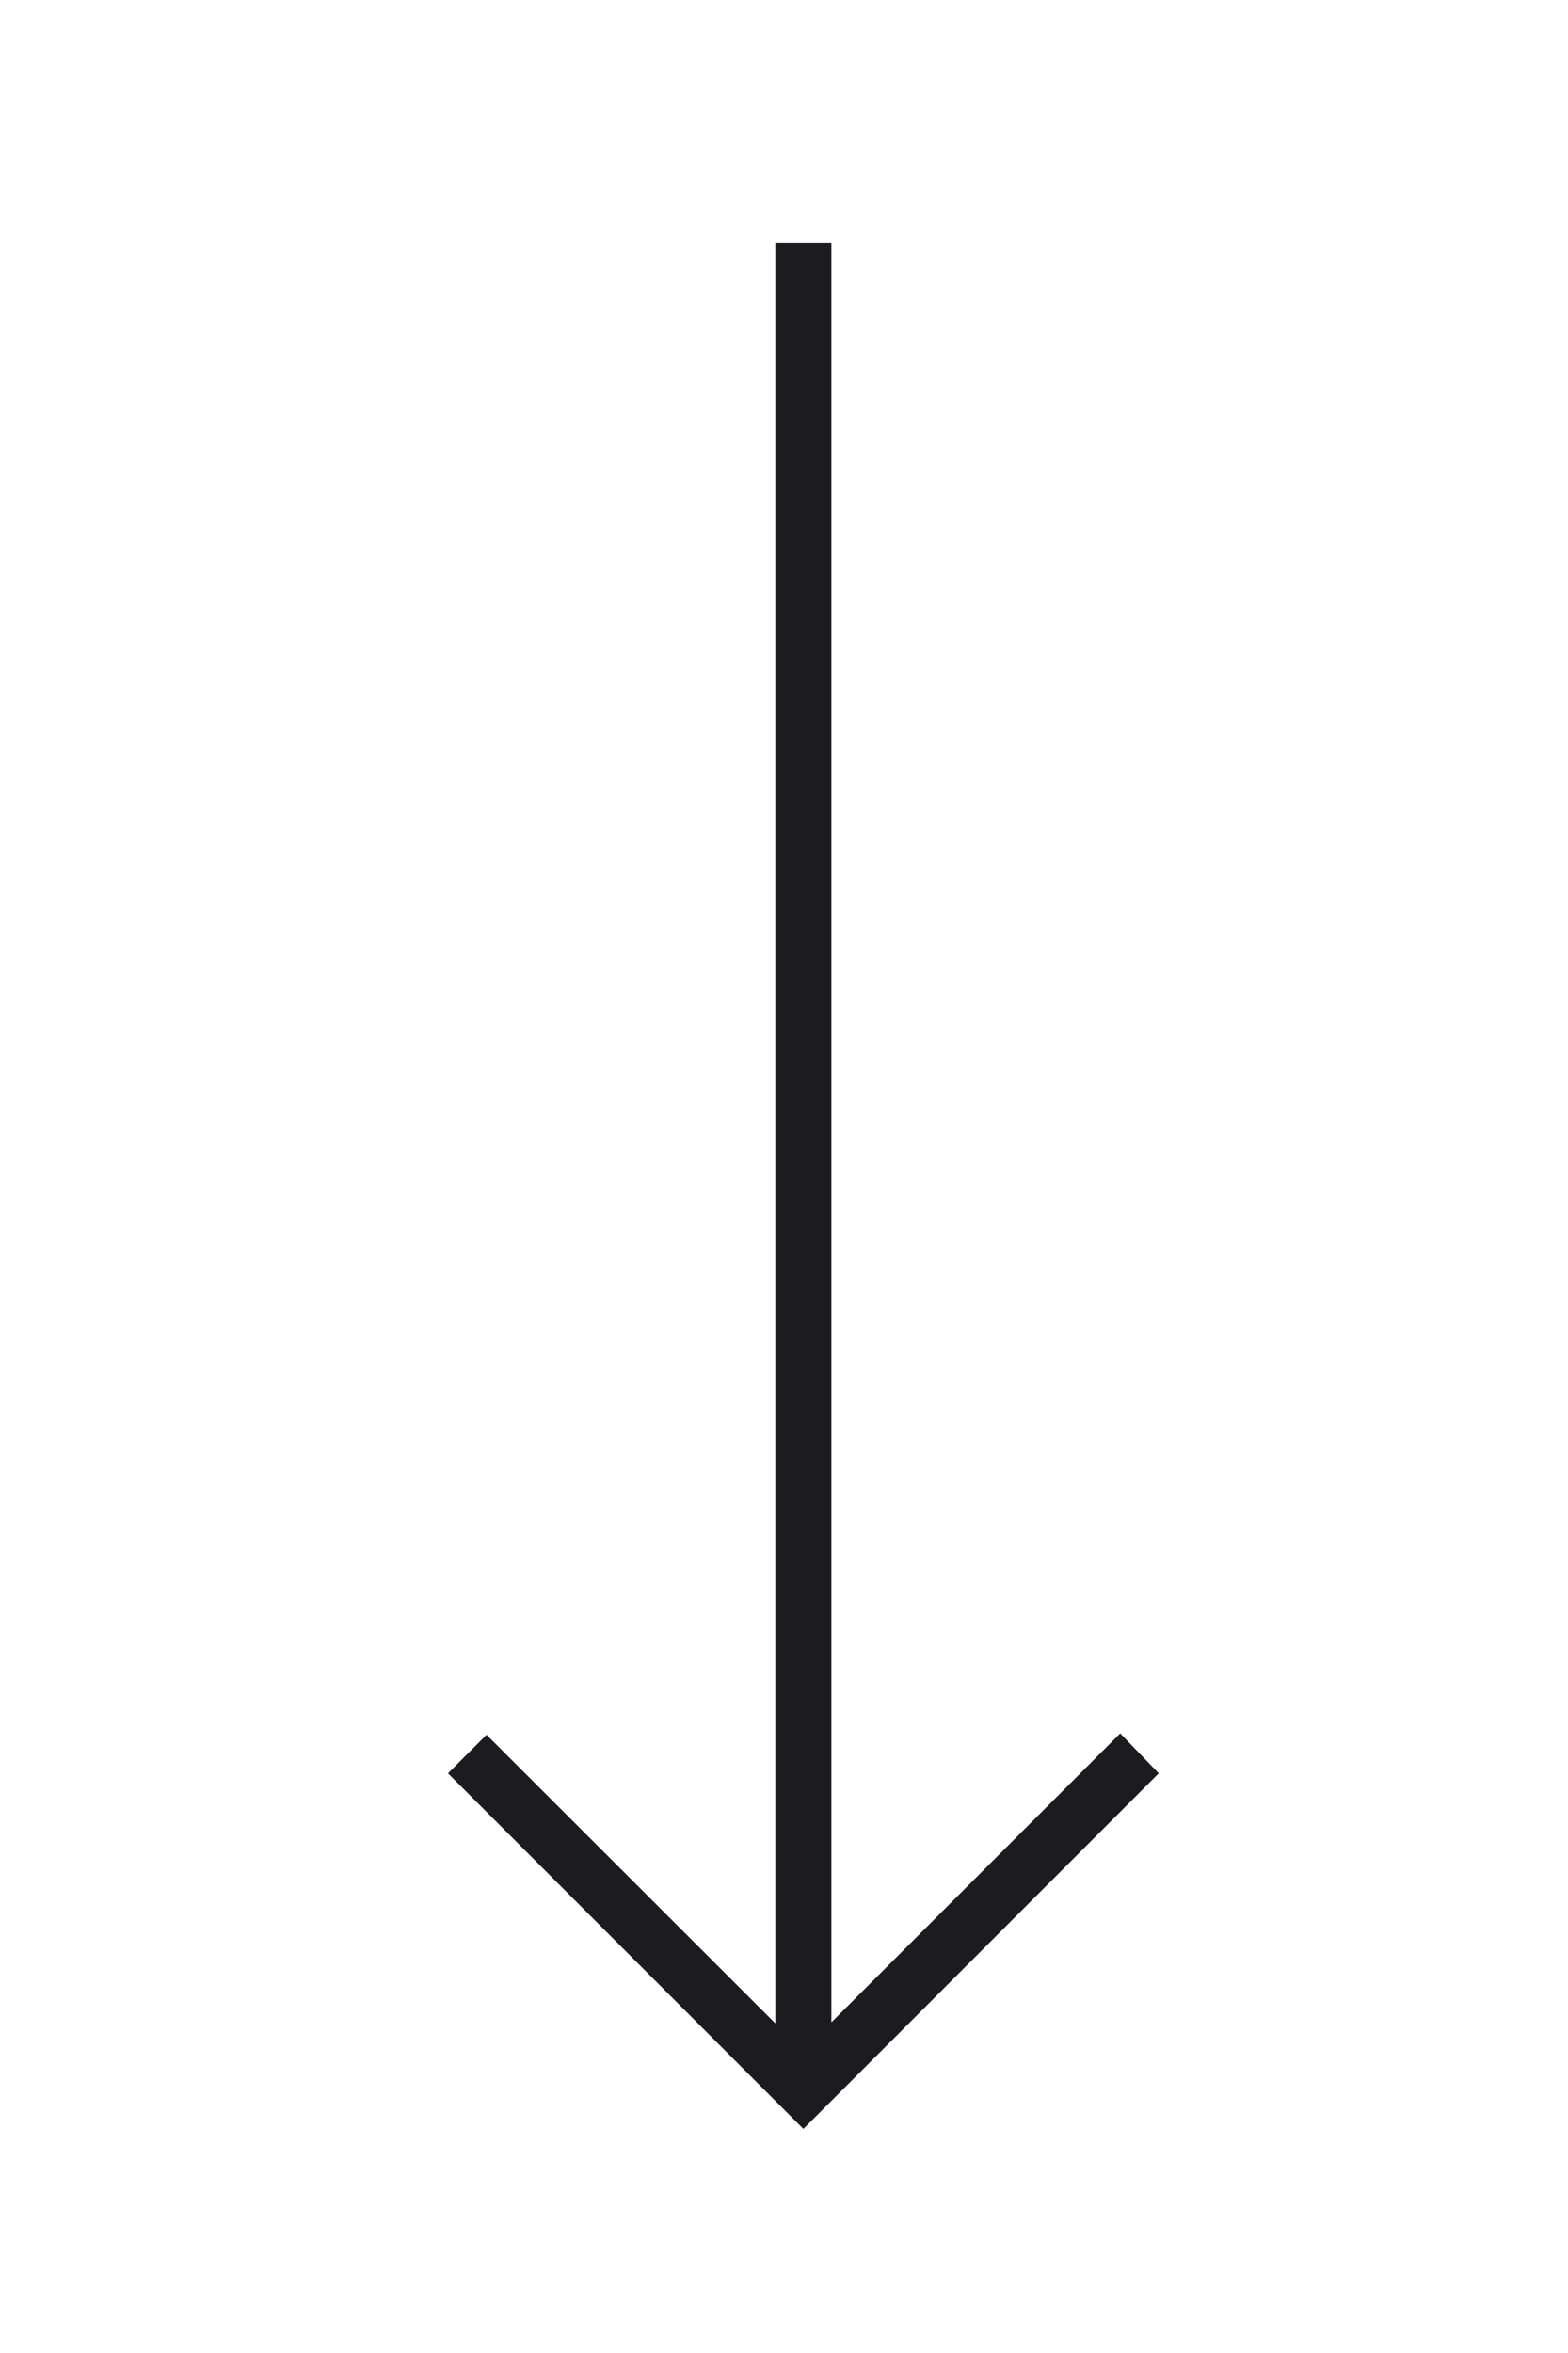 <svg width="28" height="42" viewBox="0 0 28 42" fill="none" xmlns="http://www.w3.org/2000/svg">
<mask id="mask0_535_9660" style="mask-type:alpha" maskUnits="userSpaceOnUse" x="0" y="0" width="28" height="42">
<rect y="0.667" width="28" height="41" fill="#D9D9D9"/>
</mask>
<g mask="url(#mask0_535_9660)">
<path d="M14.346 38L8 31.653L8.688 30.965L13.846 36.117V4.333H14.846V36.098L20.004 30.94L20.692 31.653L14.346 38Z" fill="#1C1B1F"/>
</g>
</svg>
